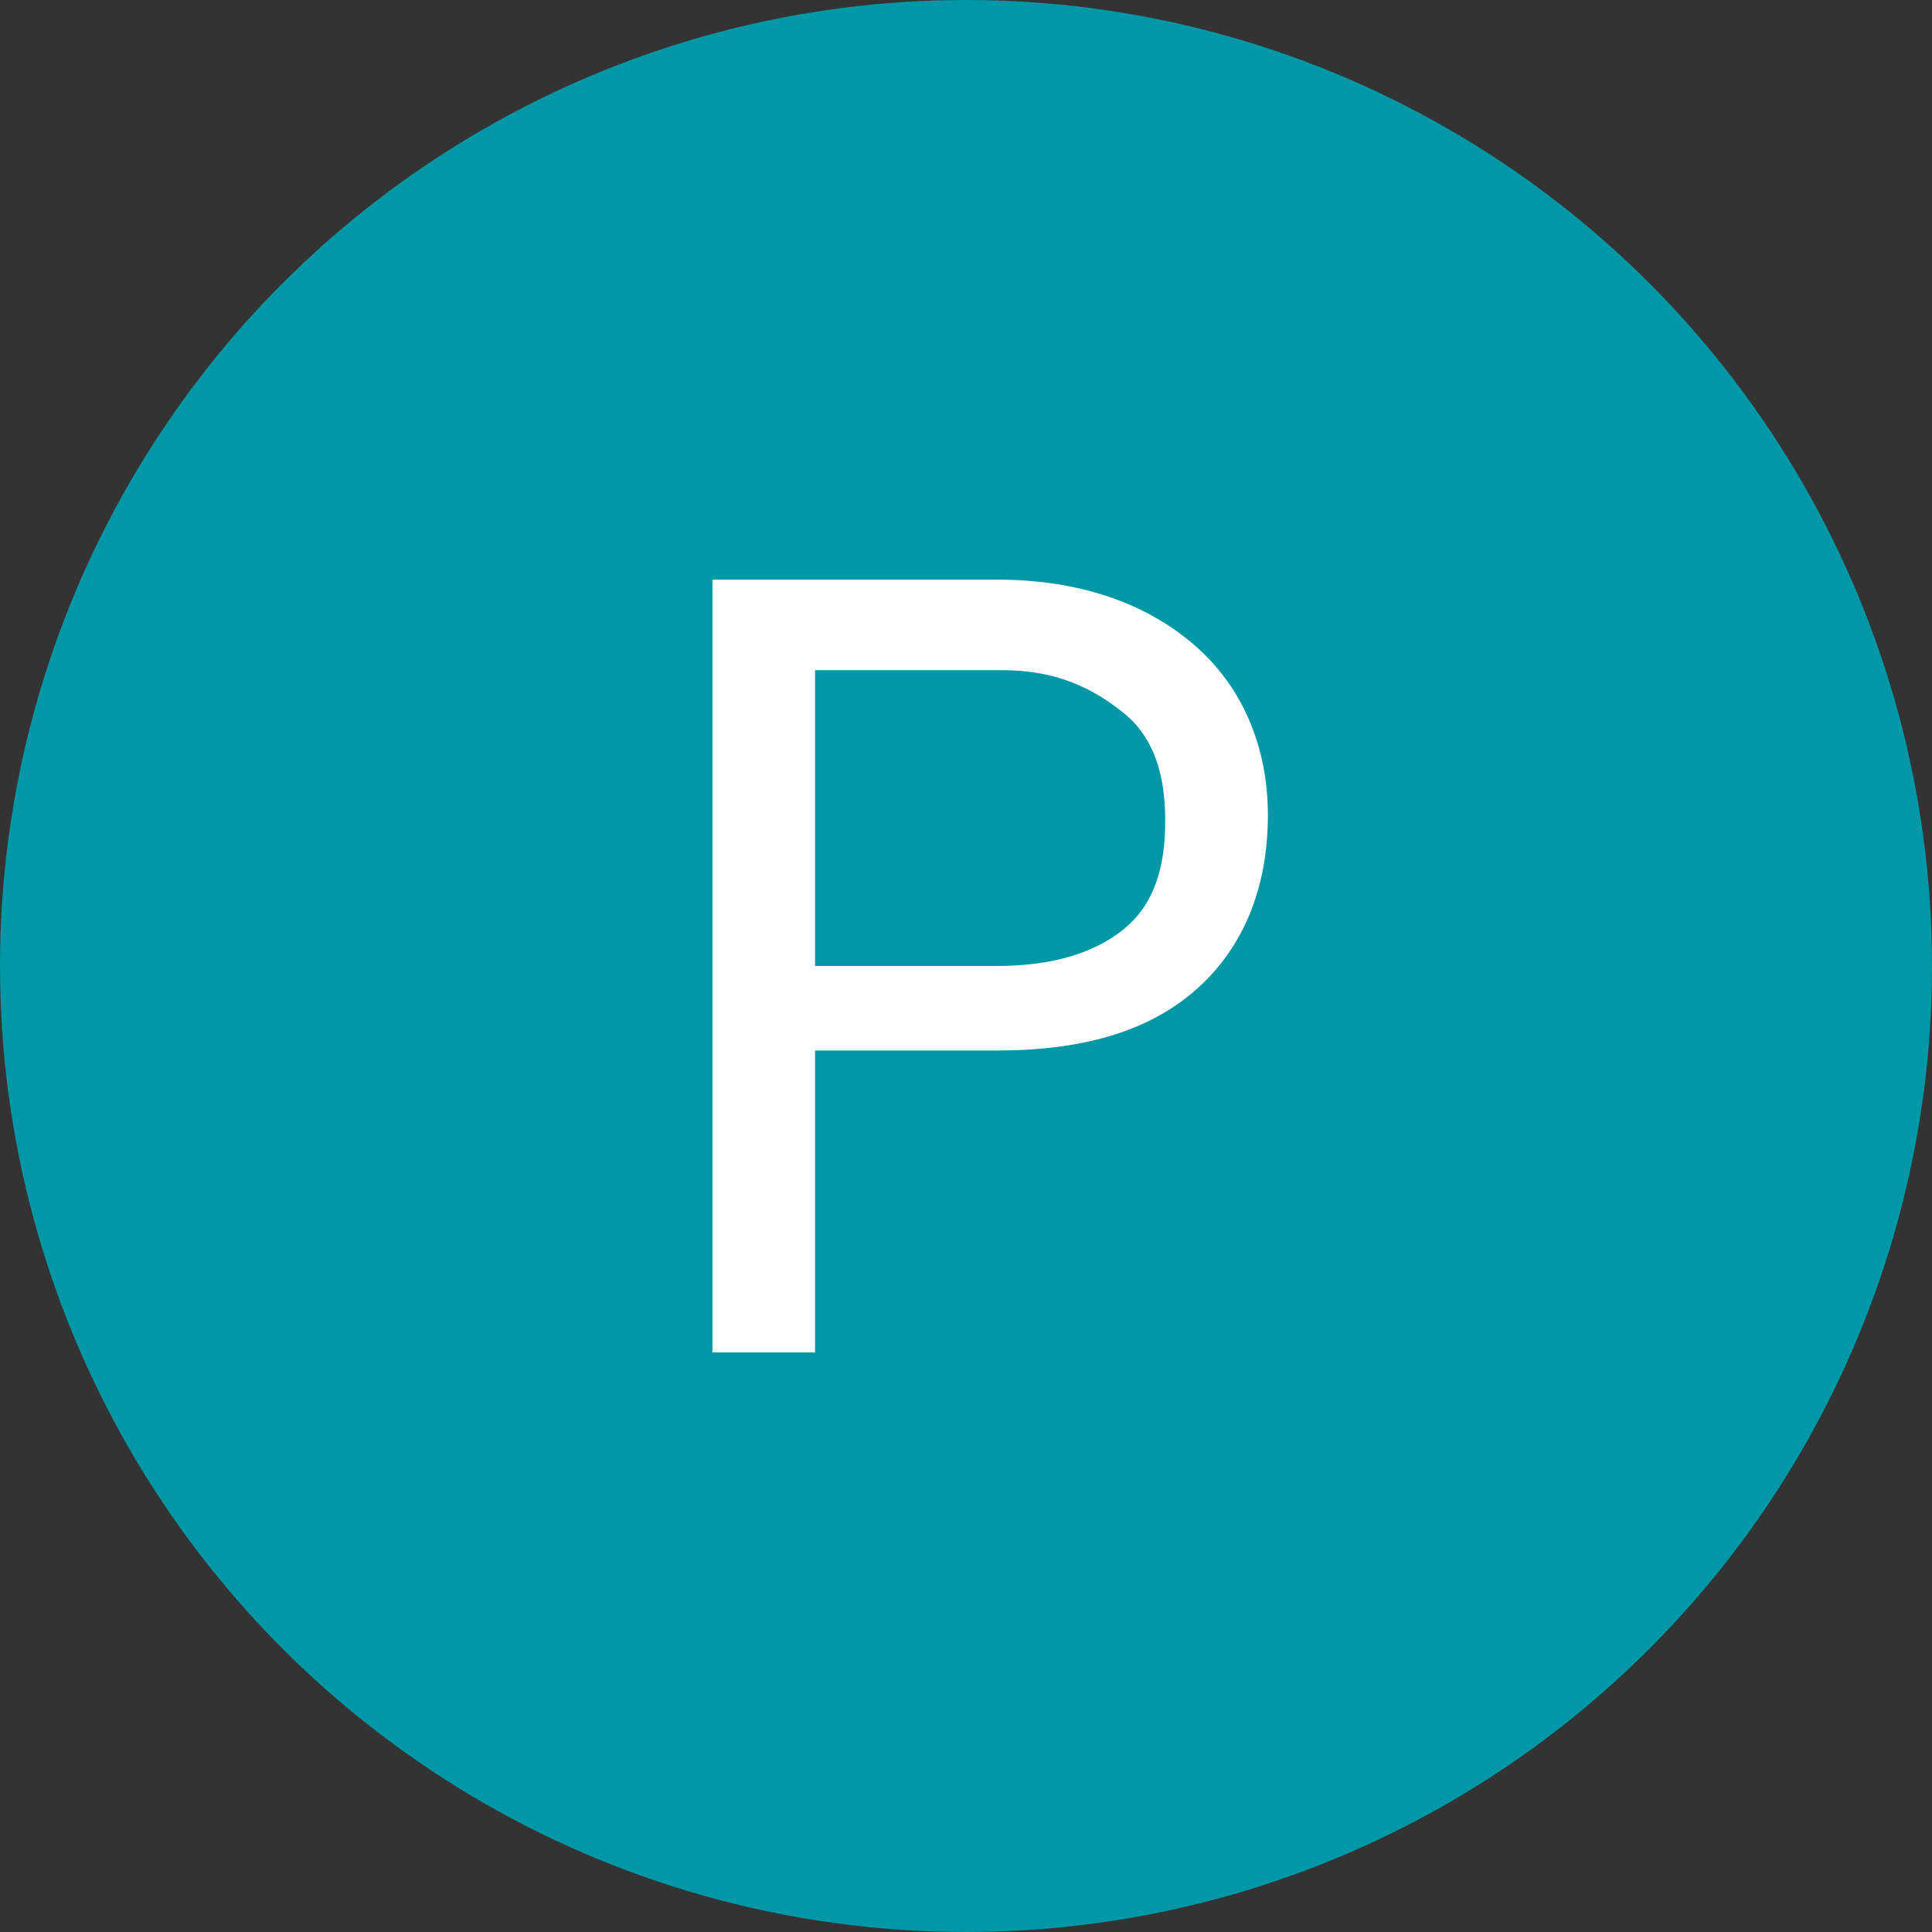 <svg xmlns="http://www.w3.org/2000/svg" viewBox="0 0 32 32" style="enable-background:new 0 0 32 32" xml:space="preserve"><rect x="0" y="0" width="32" height="32" fill="#333333" stroke="none"/><circle cx="16" cy="16" r="16" style="fill:#0097a7"/><path d="M13.5 17.4v5h-1.7V9.6h4.7c1.4 0 2.5.4 3.3 1.1s1.2 1.7 1.2 2.8c0 1.2-.4 2.2-1.2 2.9s-1.9 1-3.3 1h-3zm0-1.4h3c.9 0 1.6-.2 2.1-.6s.7-1 .7-1.8-.2-1.4-.7-1.8-1.1-.7-2-.7h-3.1V16z" style="fill:#fff"/></svg>
